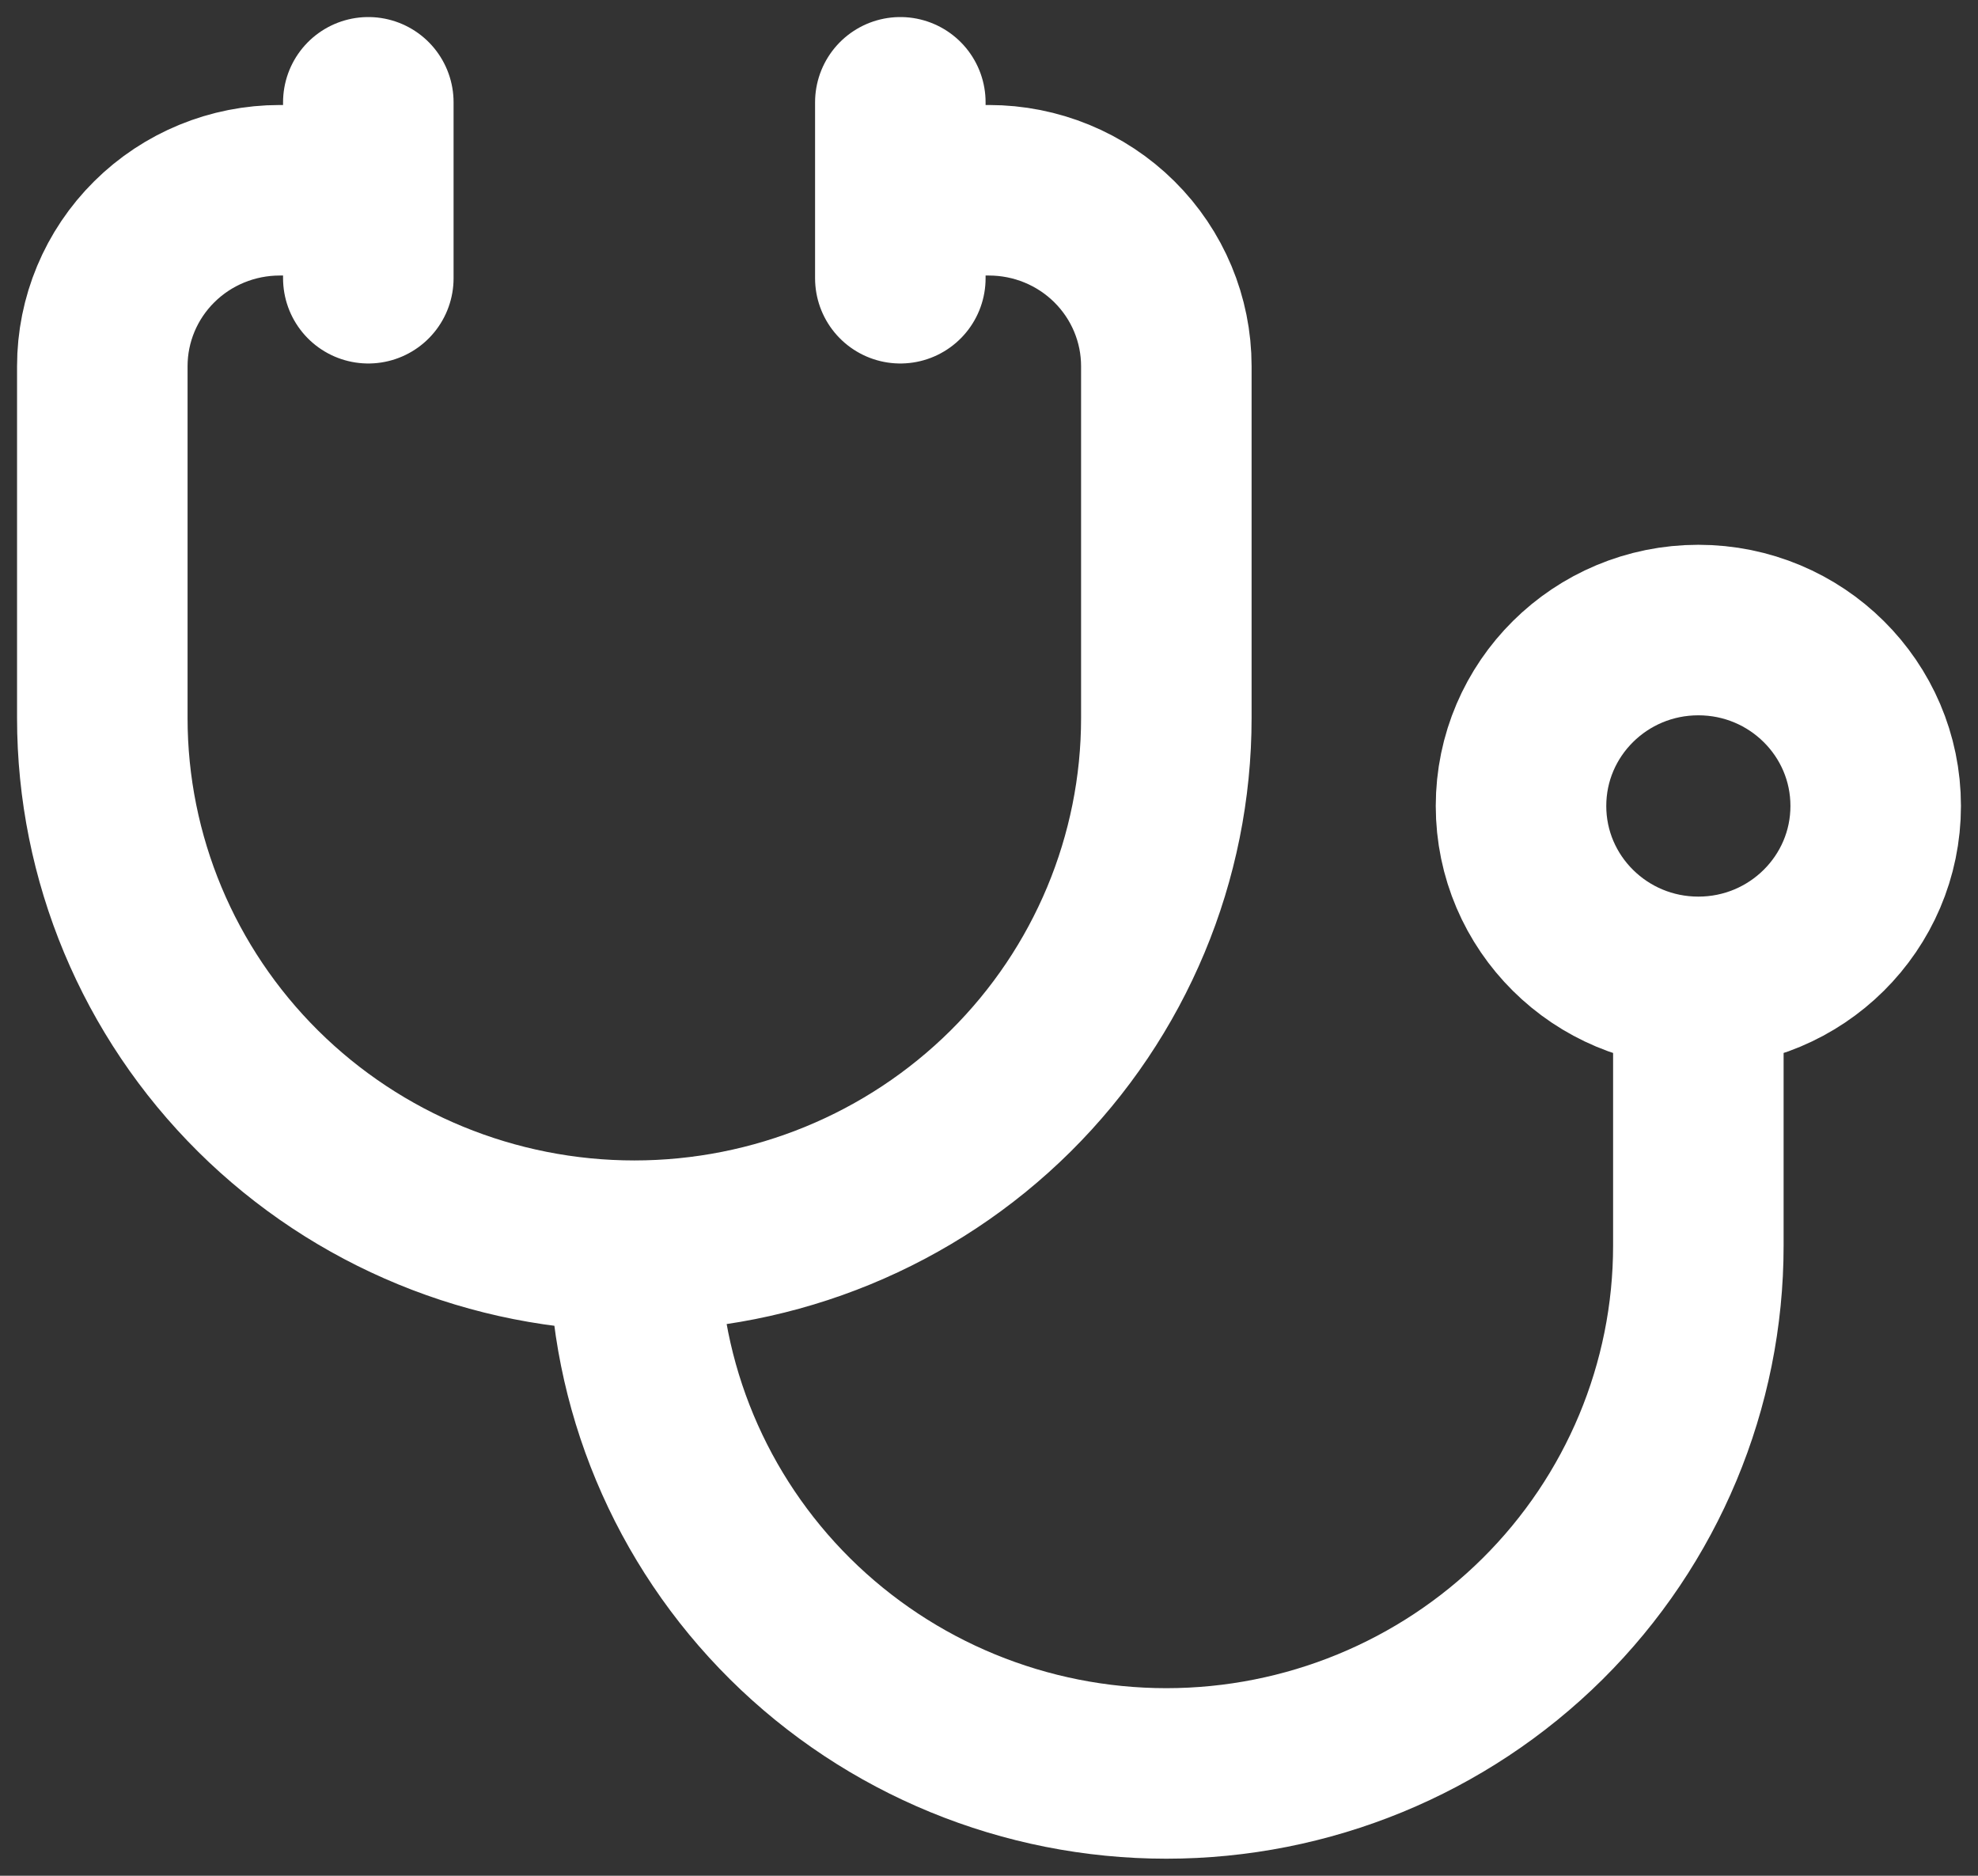 <svg width="58" height="55" viewBox="0 0 58 55" fill="none" xmlns="http://www.w3.org/2000/svg">
<rect x="0" y="0" width="58" height="55" fill="#333333" stroke="none"/>
<path d="M26.4 3V8.158M10.8 3V8.158M10.8 5.579H8.2C6.821 5.579 5.498 6.122 4.523 7.09C3.548 8.057 3 9.369 3 10.737V21.053C3 25.157 4.644 29.092 7.569 31.994C10.495 34.896 14.463 36.526 18.6 36.526M18.6 36.526C22.737 36.526 26.705 34.896 29.631 31.994C32.556 29.092 34.2 25.157 34.2 21.053V10.737C34.2 9.369 33.652 8.057 32.677 7.09C31.702 6.122 30.379 5.579 29 5.579H26.4M18.6 36.526C18.6 40.63 20.244 44.566 23.169 47.468C26.095 50.37 30.063 52 34.2 52C38.337 52 42.305 50.37 45.231 47.468C48.156 44.566 49.8 40.63 49.8 36.526V28.79M49.8 28.79C52.672 28.79 55 26.48 55 23.632C55 20.783 52.672 18.474 49.8 18.474C46.928 18.474 44.6 20.783 44.6 23.632C44.6 26.48 46.928 28.79 49.8 28.79Z" stroke="white" stroke-width="5" stroke-linecap="round" stroke-linejoin="round"/>
</svg>
